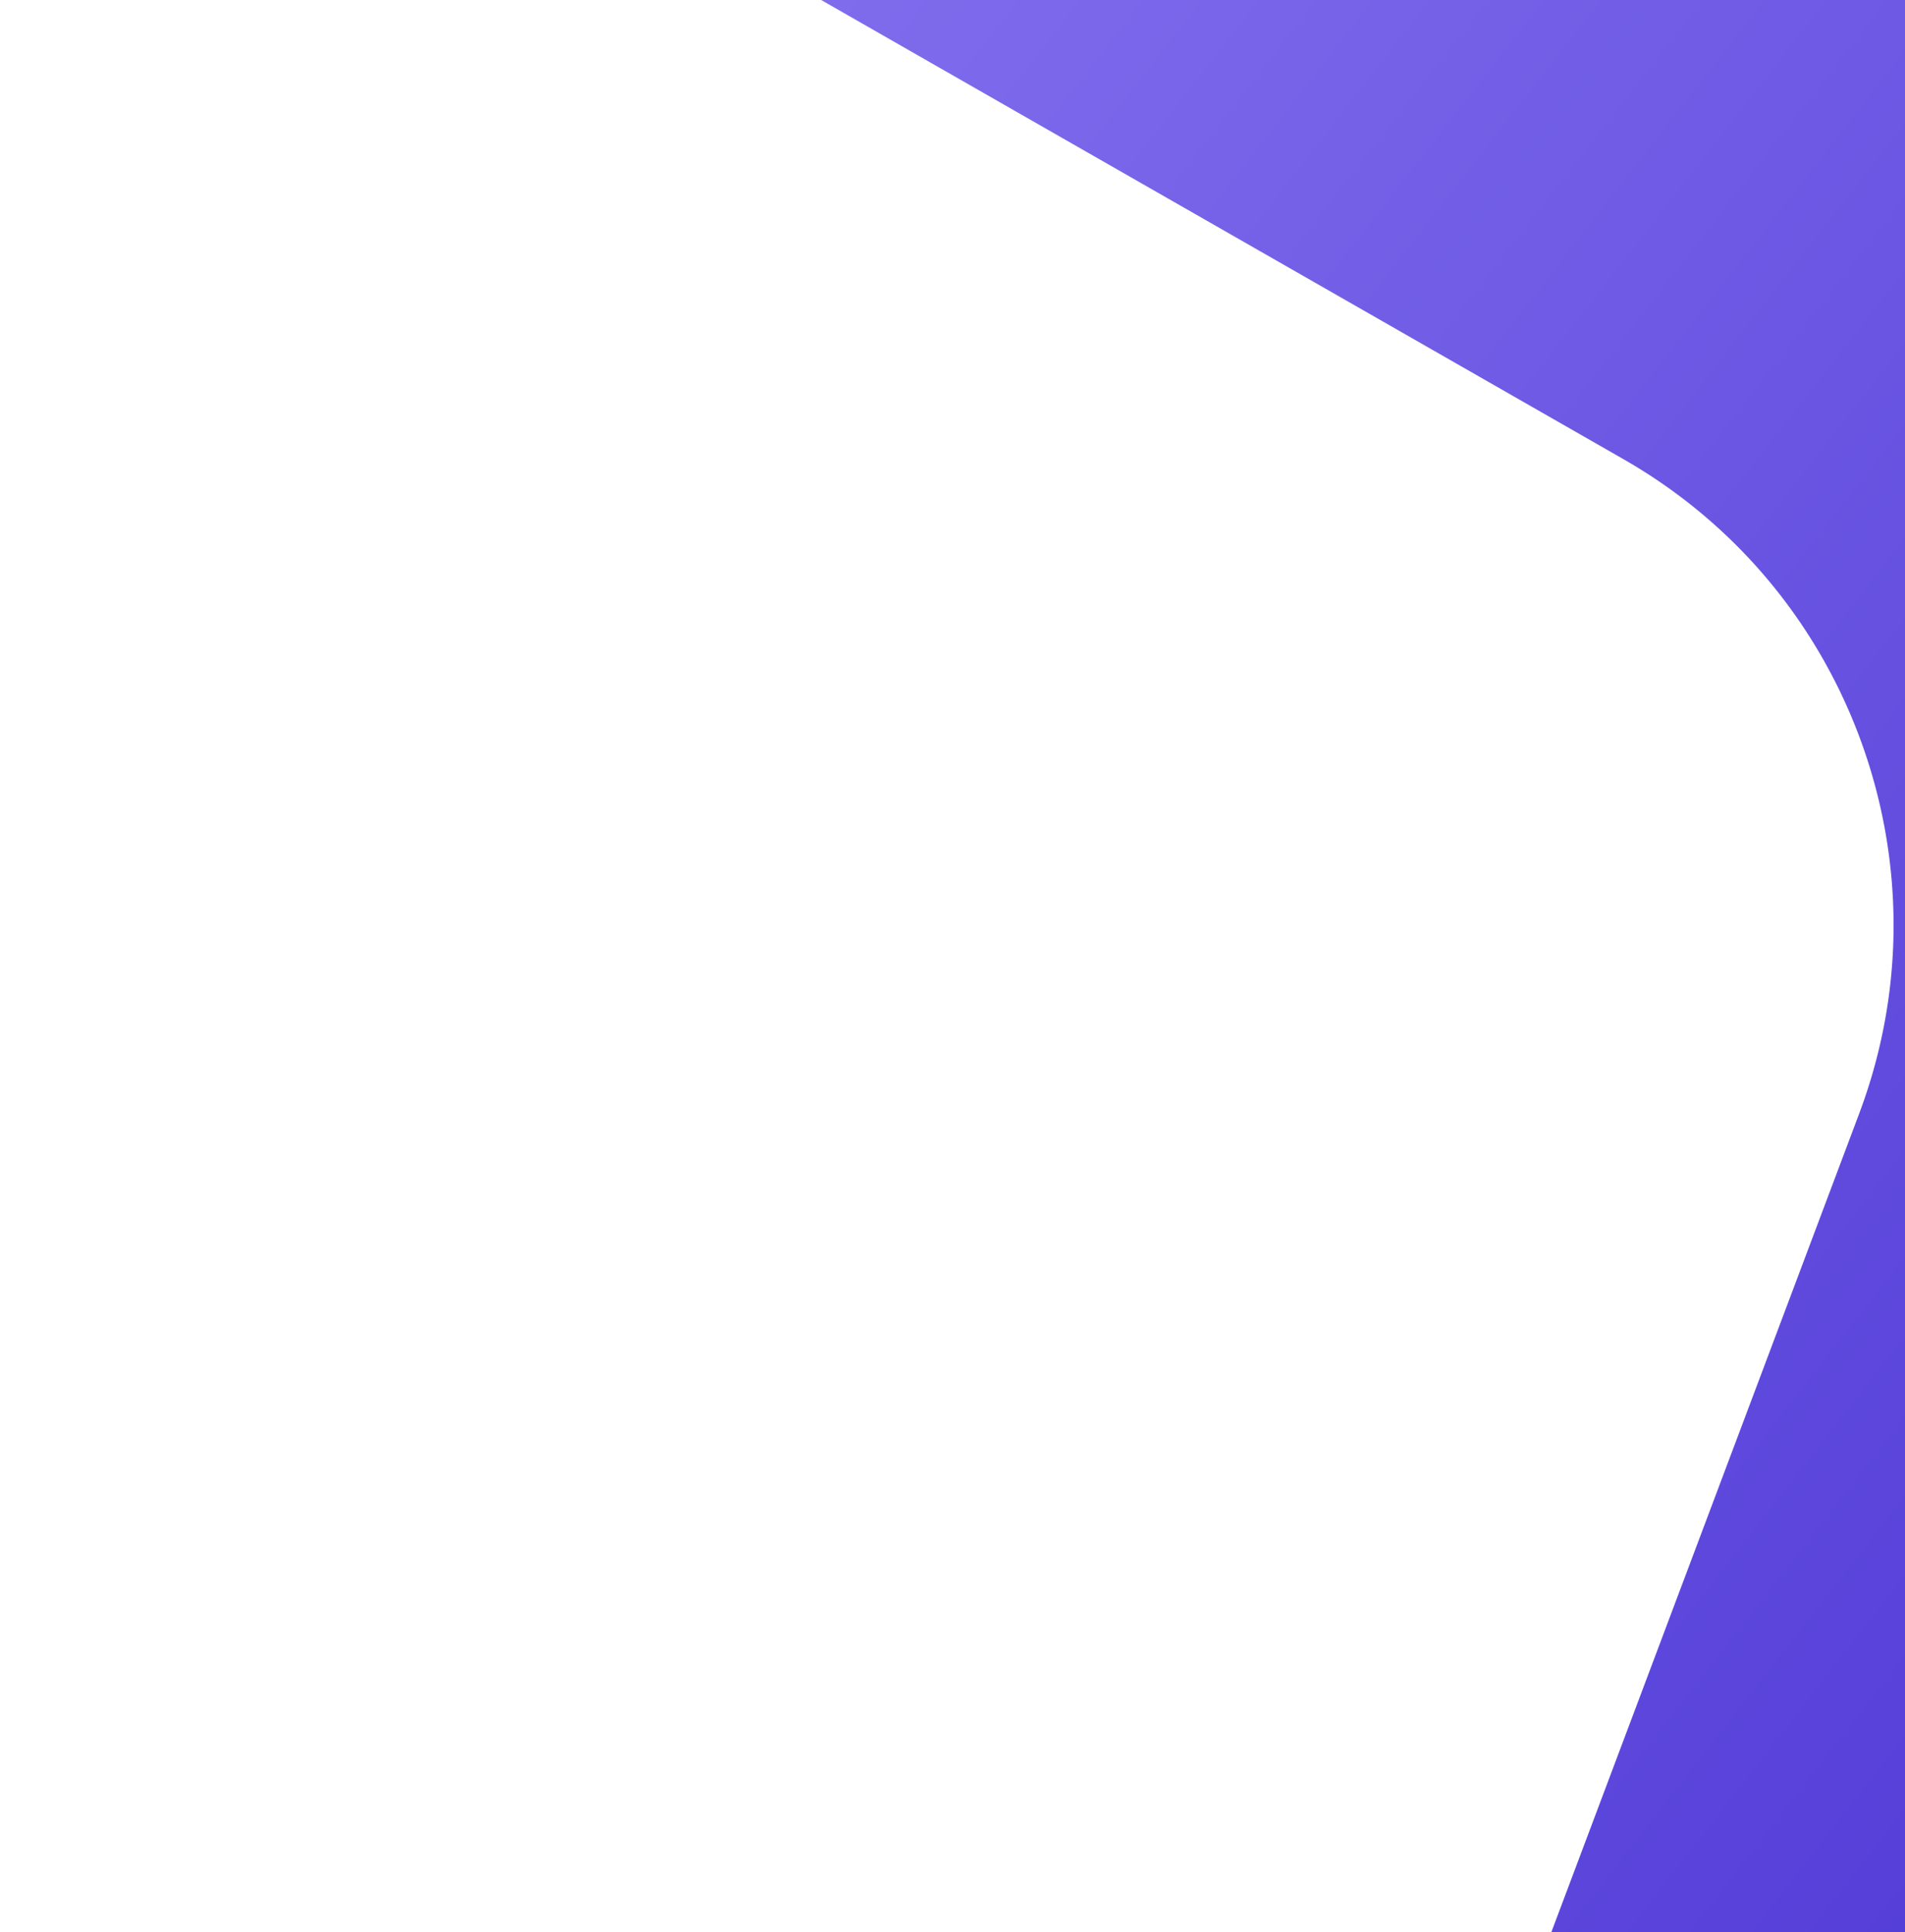 <svg width="71" height="72" viewBox="0 0 71 72" fill="none" xmlns="http://www.w3.org/2000/svg">
<g style="mix-blend-mode:luminosity" filter="url(#filter0_i_230_475)">
<path d="M-60 -32L30.435 19.749C47.474 29.499 54.919 50.174 48.008 68.549L27.151 124" stroke="url(#paint0_linear_230_475)" stroke-width="40" stroke-linecap="round"/>
</g>
<defs>
<filter id="filter0_i_230_475" x="-80.003" y="-72.003" width="190.58" height="216.009" filterUnits="userSpaceOnUse" color-interpolation-filters="sRGB">
<feFlood flood-opacity="0" result="BackgroundImageFix"/>
<feBlend mode="normal" in="SourceGraphic" in2="BackgroundImageFix" result="shape"/>
<feColorMatrix in="SourceAlpha" type="matrix" values="0 0 0 0 0 0 0 0 0 0 0 0 0 0 0 0 0 0 127 0" result="hardAlpha"/>
<feOffset dx="40" dy="-20"/>
<feGaussianBlur stdDeviation="40"/>
<feComposite in2="hardAlpha" operator="arithmetic" k2="-1" k3="1"/>
<feColorMatrix type="matrix" values="0 0 0 0 0.702 0 0 0 0 0.663 0 0 0 0 0.925 0 0 0 1 0"/>
<feBlend mode="normal" in2="shape" result="effect1_innerShadow_230_475"/>
</filter>
<linearGradient id="paint0_linear_230_475" x1="-60" y1="-32" x2="85.608" y2="81.461" gradientUnits="userSpaceOnUse">
<stop stop-color="#A697FF"/>
<stop offset="1" stop-color="#4129CF"/>
</linearGradient>
</defs>
</svg>
